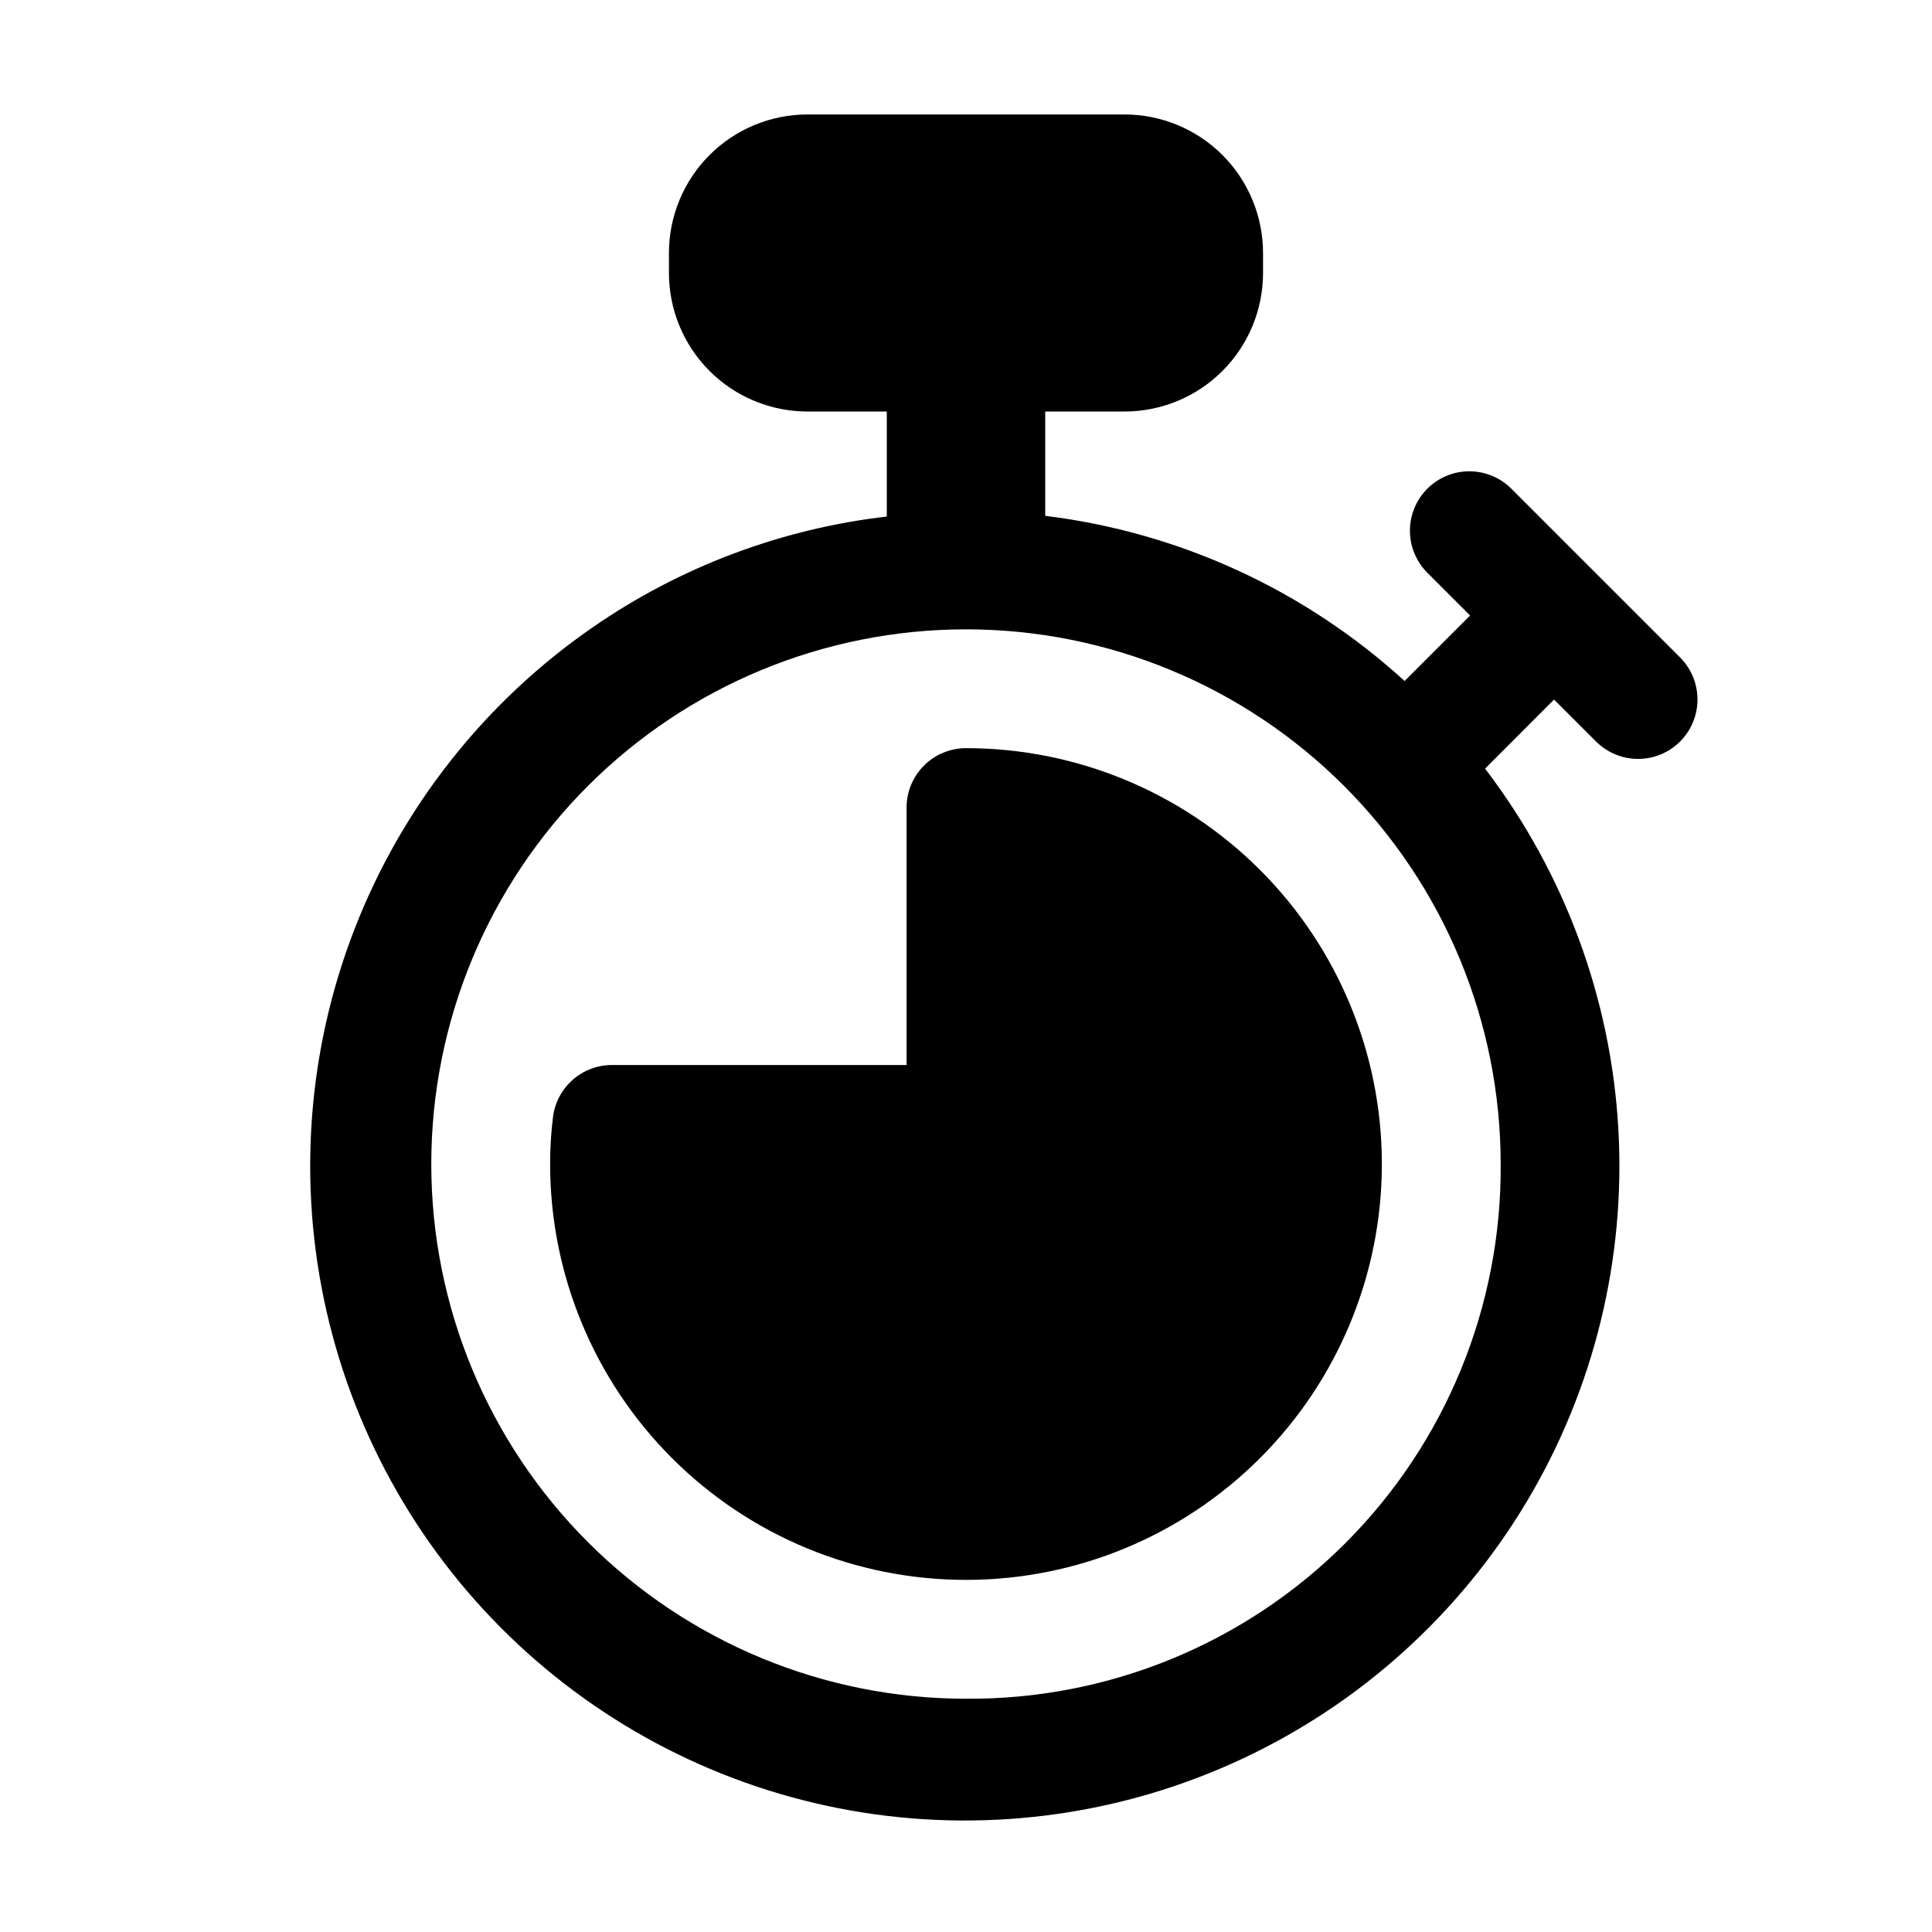 <?xml version="1.0" encoding="UTF-8"?>
<!-- Uploaded to: ICON Repo, www.svgrepo.com, Generator: ICON Repo Mixer Tools -->
<svg fill="#000000" width="800px" height="800px" version="1.1" viewBox="144 144 512 512" xmlns="http://www.w3.org/2000/svg">
 <g>
  <path d="m400 342.27c-4.176 0-8.18 1.66-11.133 4.613-2.953 2.953-4.613 6.957-4.613 11.133v68.223h-78.09c-3.836 0-7.543 1.402-10.418 3.941-2.875 2.543-4.723 6.043-5.199 9.852-0.512 4.129-0.766 8.285-0.758 12.449 0 29.227 11.613 57.258 32.281 77.926 20.668 20.668 48.699 32.281 77.93 32.281 29.227 0 57.258-11.613 77.926-32.281s32.281-48.699 32.281-77.926c0-29.23-11.613-57.262-32.281-77.93s-48.699-32.281-77.926-32.281z"/>
  <path d="m566.97 340.51c3.981 3.977 9.777 5.531 15.215 4.074 5.434-1.457 9.68-5.699 11.133-11.137 1.457-5.434-0.098-11.23-4.074-15.211l-44.523-44.523c-2.934-3.039-6.965-4.773-11.188-4.812-4.223-0.039-8.281 1.621-11.27 4.606s-4.652 7.047-4.617 11.27c0.035 4.223 1.766 8.254 4.801 11.188l11.148 11.148-17.359 17.359h-0.004c-26.434-24.121-59.719-39.418-95.238-43.77v-27.645h20.992c9.742 0.004 19.09-3.863 25.98-10.754s10.758-16.238 10.754-25.984v-5.246c0.004-9.746-3.863-19.094-10.754-25.984-6.891-6.891-16.238-10.758-25.98-10.754h-83.969c-9.746-0.004-19.094 3.863-25.984 10.754-6.891 6.891-10.758 16.238-10.754 25.984v5.246c-0.004 9.746 3.863 19.094 10.754 25.984s16.238 10.758 25.984 10.754h20.992v27.836c-28.016 3.238-54.801 13.332-77.988 29.387-28.508 19.711-50.457 47.512-63.02 79.816-12.562 32.301-15.16 67.625-7.461 101.42 7.703 33.793 25.348 64.508 50.664 88.176 25.32 23.672 57.148 39.219 91.379 44.633 34.234 5.414 69.309 0.449 100.69-14.254 31.387-14.707 57.648-38.473 75.402-68.242 17.754-29.766 26.184-64.168 24.199-98.773-1.98-34.602-14.281-67.816-35.316-95.363l18.285-18.305zm-166.97 253.67c-37.582 0-73.621-14.93-100.2-41.504-26.574-26.57-41.504-62.613-41.504-100.19 0-37.582 14.93-73.625 41.504-100.2 26.574-26.574 62.613-41.504 100.2-41.504 37.578 0 73.621 14.93 100.19 41.504 26.574 26.57 41.504 62.613 41.504 100.2 0.281 37.664-14.555 73.871-41.191 100.5-26.633 26.637-62.84 41.473-100.5 41.191z"/>
 </g>
</svg>